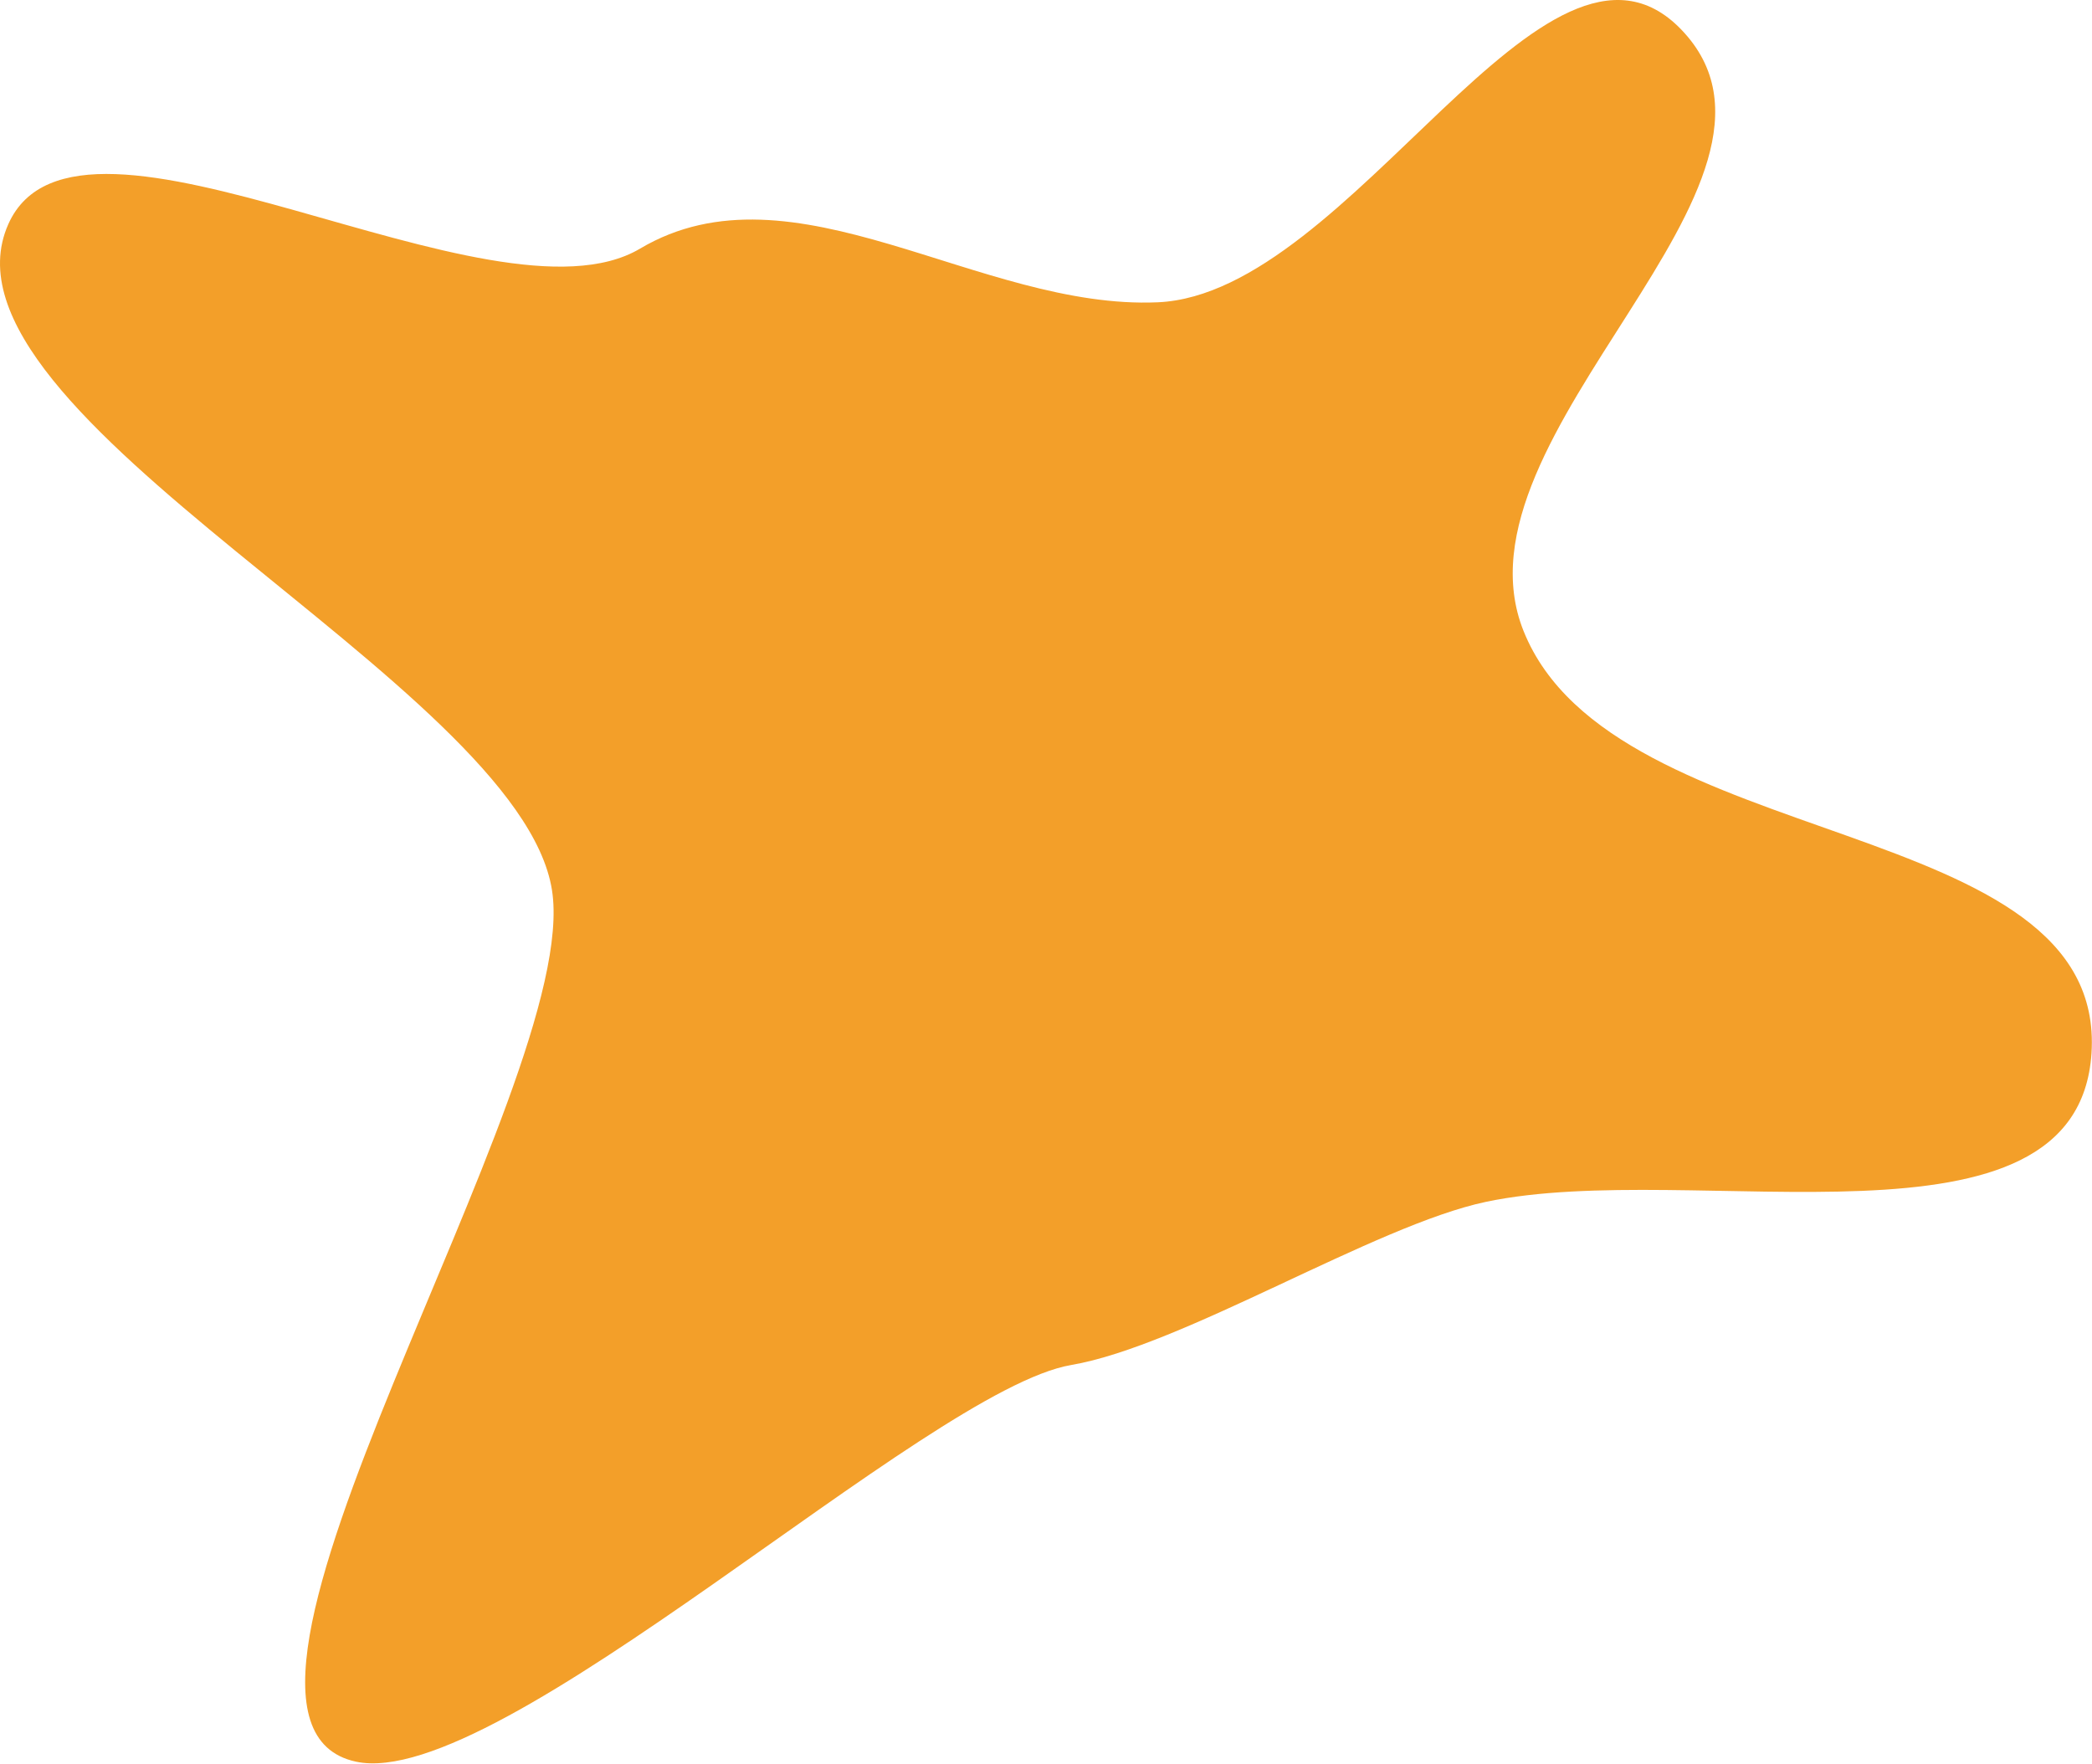 <svg width="3373" height="2844" viewBox="0 0 3373 2844" fill="none" xmlns="http://www.w3.org/2000/svg">
<path fill-rule="evenodd" clip-rule="evenodd" d="M1866.69 487.393C2179.81 473.642 2492.61 -178.041 2710.46 47.353C2948.55 293.677 2329.03 699.356 2456.49 1017.38C2601.57 1379.39 3397.78 1309.23 3372.17 1698.4C3349.6 2041.23 2731.99 1866.94 2395.91 1937.73C2217.06 1975.4 1907.09 2170.07 1726.92 2200.85C1494.1 2240.63 804.84 2890.01 573.923 2840.35C263.251 2773.55 939.94 1748.76 889.923 1434.85C836.803 1101.47 -123.926 669.765 13.423 361.393C126.053 108.521 793.876 542.085 1031.92 400.893C1279.5 254.047 1579.14 500.02 1866.69 487.393Z" fill="#F39F29"/>
</svg>
